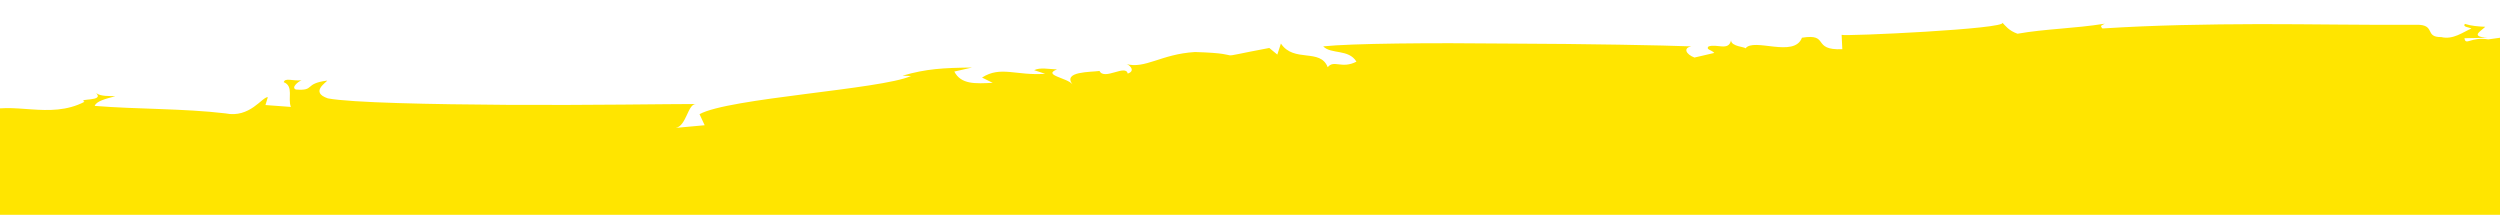 <?xml version="1.0" encoding="UTF-8"?>
<svg id="Calque_1" xmlns="http://www.w3.org/2000/svg" version="1.1" viewBox="0 0 2002 172">
  <!-- Generator: Adobe Illustrator 29.7.1, SVG Export Plug-In . SVG Version: 2.1.1 Build 8)  -->
  <defs>
    <style>
      .st0 {
        fill: #ffe500;
      }
    </style>
  </defs>
  <path class="st0" d="M2092.06,171.65c-3.55-2.22-10.19-2.16-15.78-1.73-.11.5-.21,1-.32,1.5-.13-.48-.27-.96-.4-1.43.25-.02.47-.04.72-.06.9-4.01,1.68-7.83-.63-9.53-1.17-.41-2-.62-3.05-.97-15.28-52.74-37.71-104.5-68.15-123.04l-1.09-6.35-10.76,1.5c-14.17-2.28-18.03,5.41-19.07-.94l18.33-.36c-13.84-1-5.61-4.91-1.67-8.79-5.72-.26-11.32-.69-16.32-2.34-1.86,2.59,2.72,2.49,5.21,3.73-6.43,2.66-14.56,9.21-24.13,6.84-13.76.26-3.96-10.15-19.98-9.85-42.4.29-84.33-.55-126.06-.52-41.72.13-83.3.79-125.26,3.48-2.54-2.53-.24-2.55,1.91-3.84-24.71,3.97-47.48,4.09-69.95,8.06-7.05-2.53-9.67-6.38-12.14-8.92,5,5.08-126.36,11.14-128.7,9.81l.55,11.5c-25.03,1.05-9.72-12.84-32.32-9.2-6.16,16.51-38.71-.32-45.21,8.57-.04-1.29-11.45-1.38-11.57-6.48-2.01,8.92-11.31,2.46-18.09,4.95-2.2,2.54,2.32,2.56,4.69,5.15l-15.9,3.69c-6.86-2.6-9.24-7.73-2.44-8.93-21.64-.86-84.09-2.05-146.67-2.26-62.59-.7-125.38-.15-148.19,2.24,6.46,6.56,20.29,1.91,26.62,12.23-11.7,6.11-18.14-1.78-23,4.48-5.94-15.5-27.13-3.35-37.5-18.99l-2.86,8.87-6.43-5.31c-52.9,9.95-11.95,4.65-59.5,3.25-27.35,1.65-39.9,13.91-55.41,9.53,2.27.08,8.57,5.44,1.52,7.74-1.5-7.74-18.81,5.7-22.57-2.11-6.96,1.03-29.64.19-21.69,10.73-4.01-5.26-24.27-7.28-12.34-11.96-6.82-.26-13.45-1.78-18.31.6l8.81,2.89c-23.03,1.76-35.63-6.6-50.55,3.03l8.55,4.22c-13.78.66-25.33,1.45-30.74-9.03l14.11-3.22c-22.8.26-36.52.95-55.6,6.52l6.79.29c-24.27,10.77-145.94,17.59-169.34,30.54l4.12,8.86-23.09,2.11c8.4-1.52,9.57-19.09,15.94-19.11-20.68-.02-84.97,1.03-148.8.69-63.8-.41-127.17-1.72-145.78-5.2-14.71-4.97-.9-12.98-.55-14.26-19.07,2.46-9.3,8.37-25.06,7.18-4.11-1.6,1.86-6.34,4.46-7.42-7.09.75-13.09-2.26-14.21,1.52,8.23,3.21,3.02,13.17,5.72,19.82l-20.36-1.5,1.91-6.33c-4.51-.33-14.35,17.03-33.99,13-33.52-3.98-70.79-3.23-104.67-5.99,1.29-3.79,8.9-5.76,16.5-7.72-4.53-.37-11.68.34-15.34-2.56,6.89,7.04-15.2,3.93-9.33,7.01-28.23,14.63-57.52-1.24-81.92,8.32-2.53,6.93-27.93,66.24-54.11,125.85-26.09,59.61-52.94,119.52-54.95,127.8-7.33-.64-14.62-1.29-16.55-2.76.94,3.98,15.06,6.52,23.34,4.65l3.45-8.81c18.5-2.29,2.91,5.46,20.41,5.67-.76,7.31-17.13,8.12-31.41,8.16,12.49,1.44,23.92,7.32,30.94-.39,11.24,3.58-3.39,8.82,10.3,12.6,10.77-1.66,25.81-8.15,36.64-3.3l-.49,1.27c27.09,8.87,46.12-8.99,70.75-.61l-3.3,2.32c8.43,4.57,27.76-.39,43.61,4.74-4.5-1.65-7.64-7.08,2.55-7.56,18.34,5.33,32.25,1.24,45.29,7.45l14.68-6.62c33.27,1.58,116.26,2.51,199.12,1.65,82.88-.36,165.57-2.29,199.04-2.28l-2.69,1.1c102.09-2.12,311.23-.96,415.58-12.2,16.54,6.97,38.86,5.08,55.88,6.77-9.58-2.8-6.64-7.84.71-7.66,51.51.08,3.19-4.91,54.96-8.66,29.71-3.54,101.74-4.74,173.18-4.54,71.41.13,142.2,1.24,169.22,3.56,26.79-11.35,63.52-4.77,90.23-12.3l-2.37,2.54c23.12-3.7,135.12-2.91,197.47-5.18-2.27,2.69-4.2,5.32-5.46,7.81-20.52,40.59,56.88,50.74,87.07,56.79-8.93-.58-10.05,6.45,11.63,4.16-1.99-1.27-3.9-2.18-5.71-2.84,3.82.96,6.08,1.87,5.71,2.84,40.04-.58,63.28,7.02,68.19,5.44l3.59-7.49c10.61-1.92.56,4.65,10.15,4.85-1.8,6.21-10.98,6.88-18.86,6.89,6.6,1.24,11.79,6.26,17.12-.29,5.51,3.06-3.55,7.49,3.29,10.72,6.26-1.4,15.76-6.89,20.82-2.75l-.51,1.08c13.3,7.56,27.08-7.57,39.07-.31l-2.24,1.96c3.81,3.92,15.34-.21,23.13,4.22-2.18-1.42-2.92-6.06,2.76-6.43,9.13,4.61,17.51,1.19,23.57,6.53l9.24-5.57c8.96.91,24.83,1.51,44.12,2.02,9.64.25,20.15.46,31.08.65s22.3.22,33.66.3c11.36.05,22.72.1,33.66.15"/>
</svg>